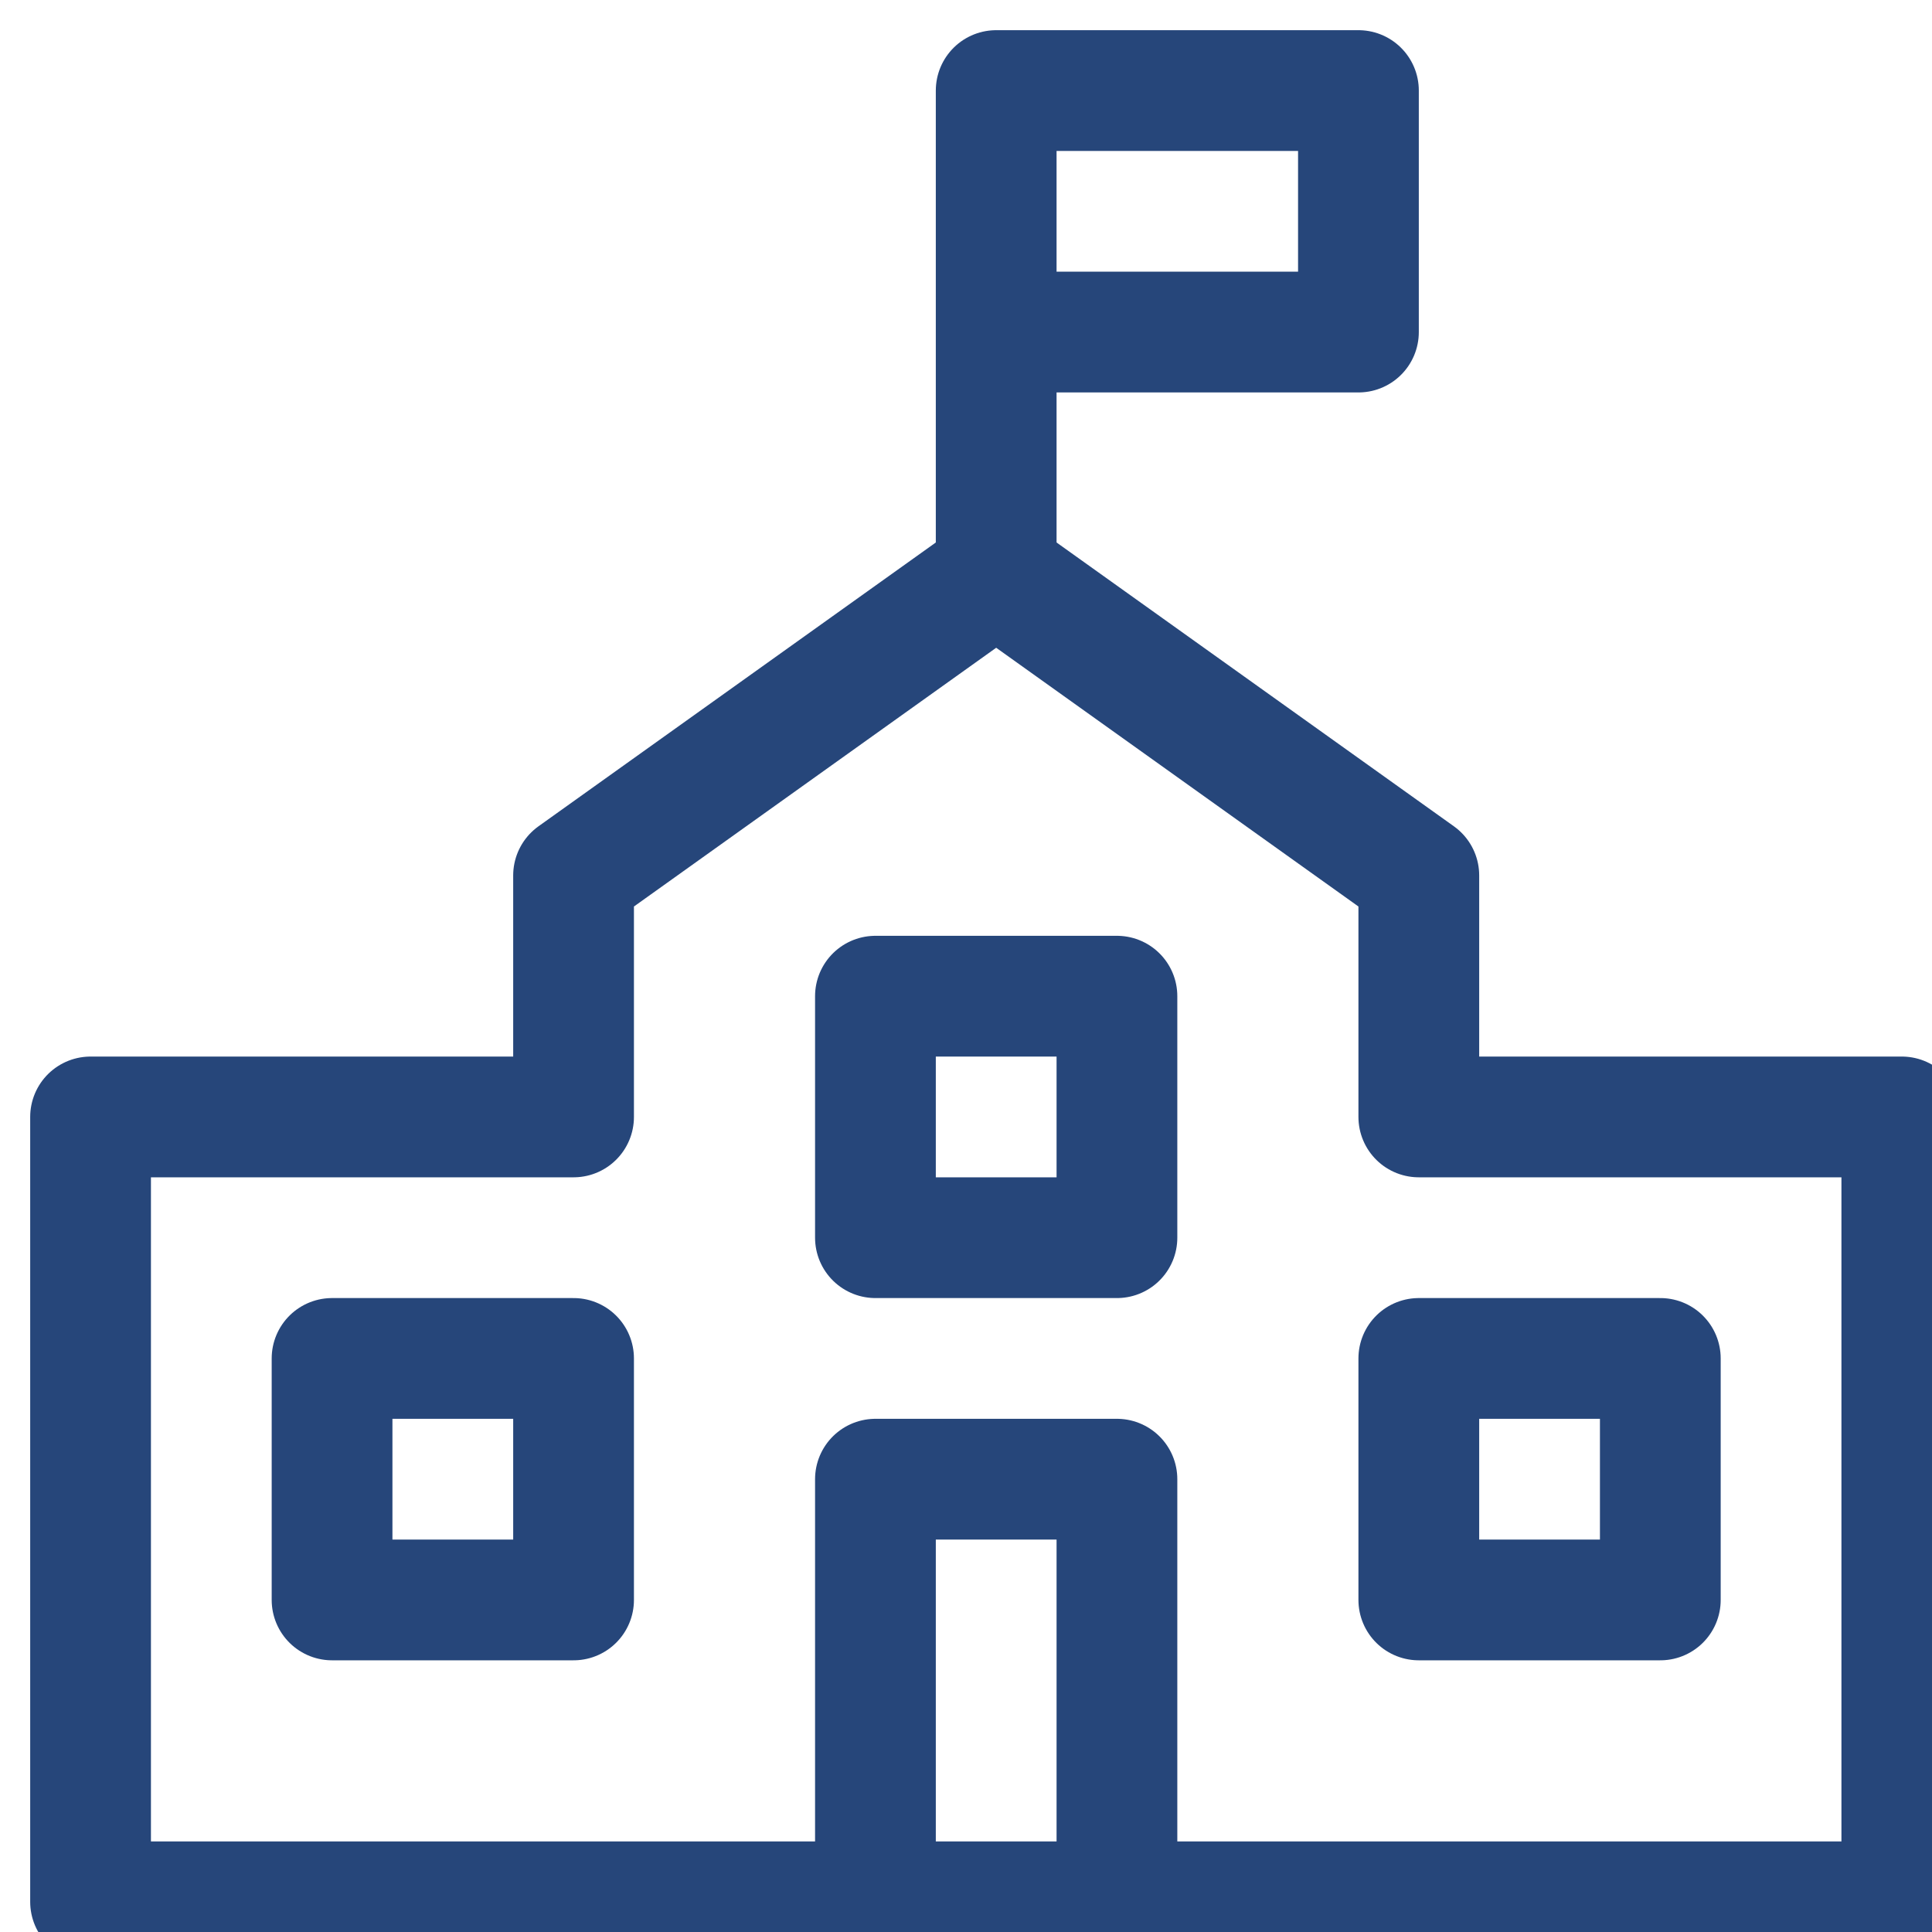 <svg width="32" height="32" viewBox="0 0 32 32" fill="none" xmlns="http://www.w3.org/2000/svg">
<g clip-path="url(#clip0_9846_1187)">
<path d="M16.5 9.5V1.5H22.5V5.5H16.5" stroke="#26467A" stroke-width="2" stroke-linecap="round" stroke-linejoin="round"/>
<path d="M18.5 31.5V24.5H14.5V31.5" stroke="#26467A" stroke-width="2" stroke-linecap="round" stroke-linejoin="round"/>
<path d="M18.5 16.5H14.5V20.5H18.5V16.5Z" stroke="#26467A" stroke-width="2" stroke-linecap="round" stroke-linejoin="round"/>
<path d="M9.5 22.5H5.5V26.5H9.5V22.5Z" stroke="#26467A" stroke-width="2" stroke-linecap="round" stroke-linejoin="round"/>
<path d="M27.5 22.5H23.5V26.5H27.5V22.5Z" stroke="#26467A" stroke-width="2" stroke-linecap="round" stroke-linejoin="round"/>
<path d="M23.5 18.5V14.5L16.5 9.5L9.5 14.5V18.5H1.5V31.5H31.5V18.5H23.5Z" stroke="#26467A" stroke-width="2" stroke-linecap="round" stroke-linejoin="round"/>
</g>
<defs>
<clipPath id="clip0_9846_1187">
<rect width="32" height="32" fill="white"/>
</clipPath>
</defs>
</svg>
